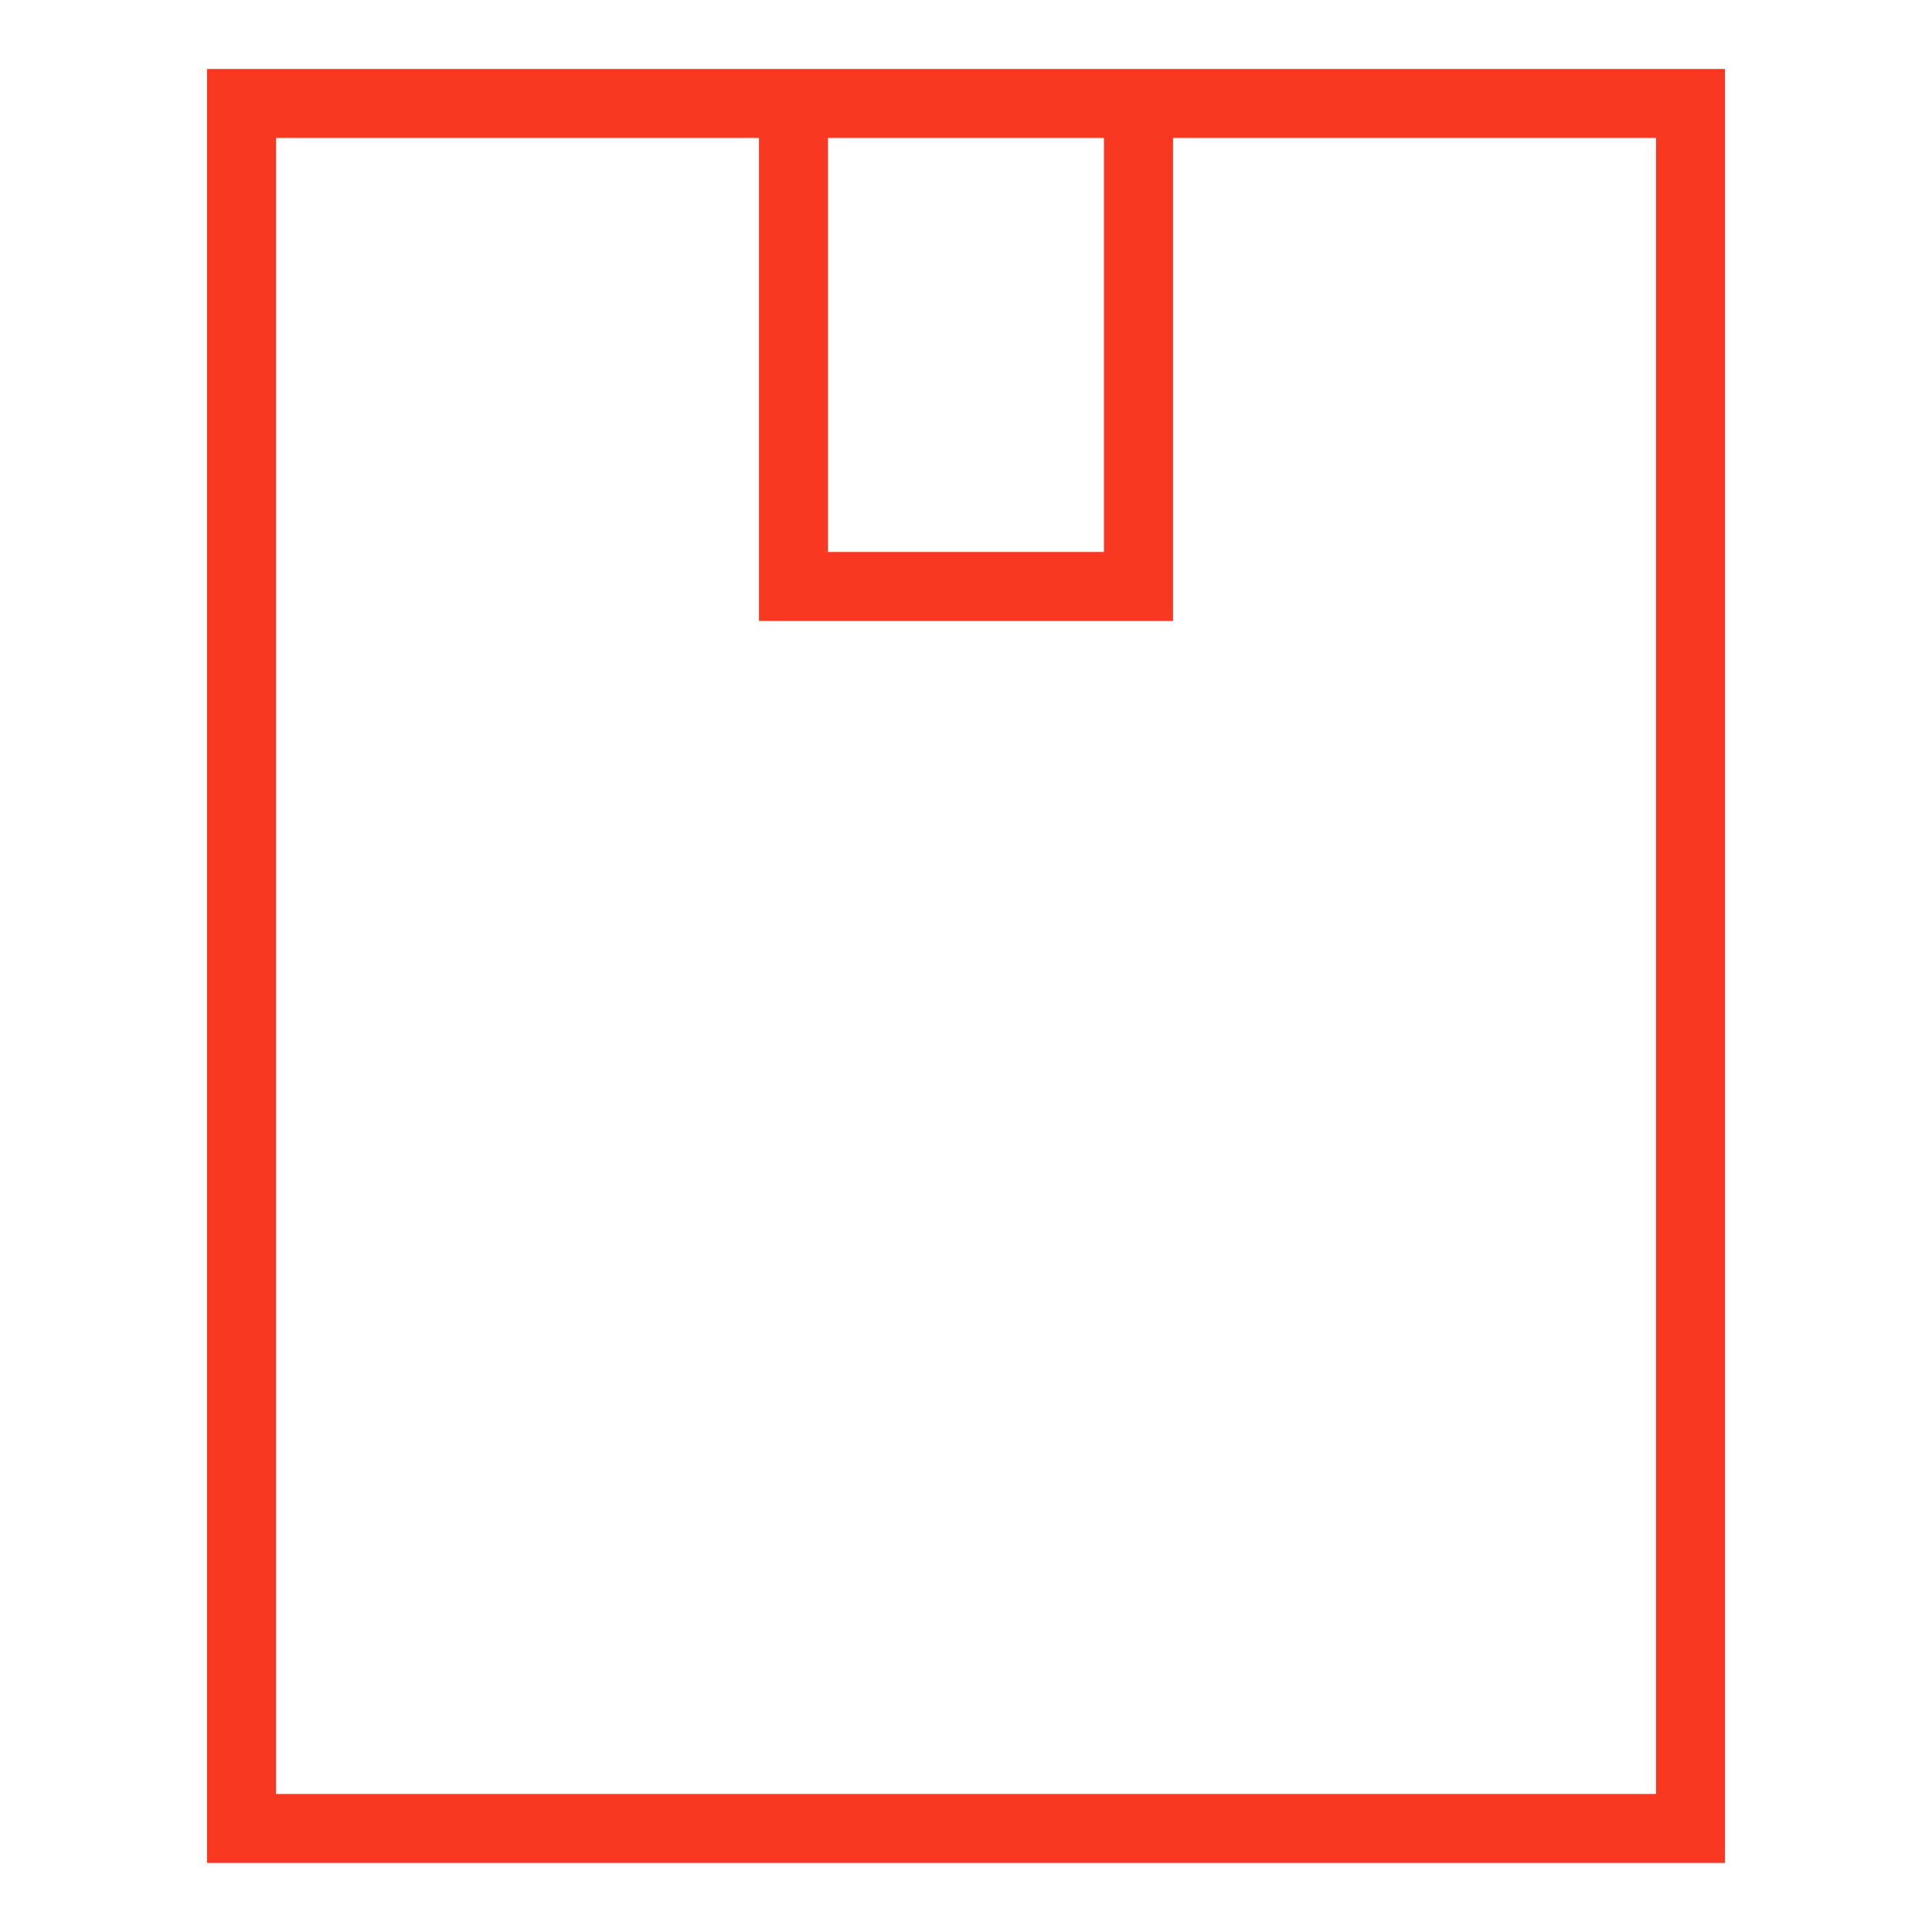 <svg xmlns="http://www.w3.org/2000/svg" fill="none" viewBox="0 0 20 20" height="20" width="20">
<path fill="#F93822" d="M12.143 1.428H17.143V18.571H2.857V1.428H7.857V6.428H12.143V1.428ZM11.428 1.428H8.571V5.714H11.428V1.428ZM12.143 0.714H17.857V19.285H2.143V0.714H7.857H12.143Z" clip-rule="evenodd" fill-rule="evenodd"></path>
</svg>
